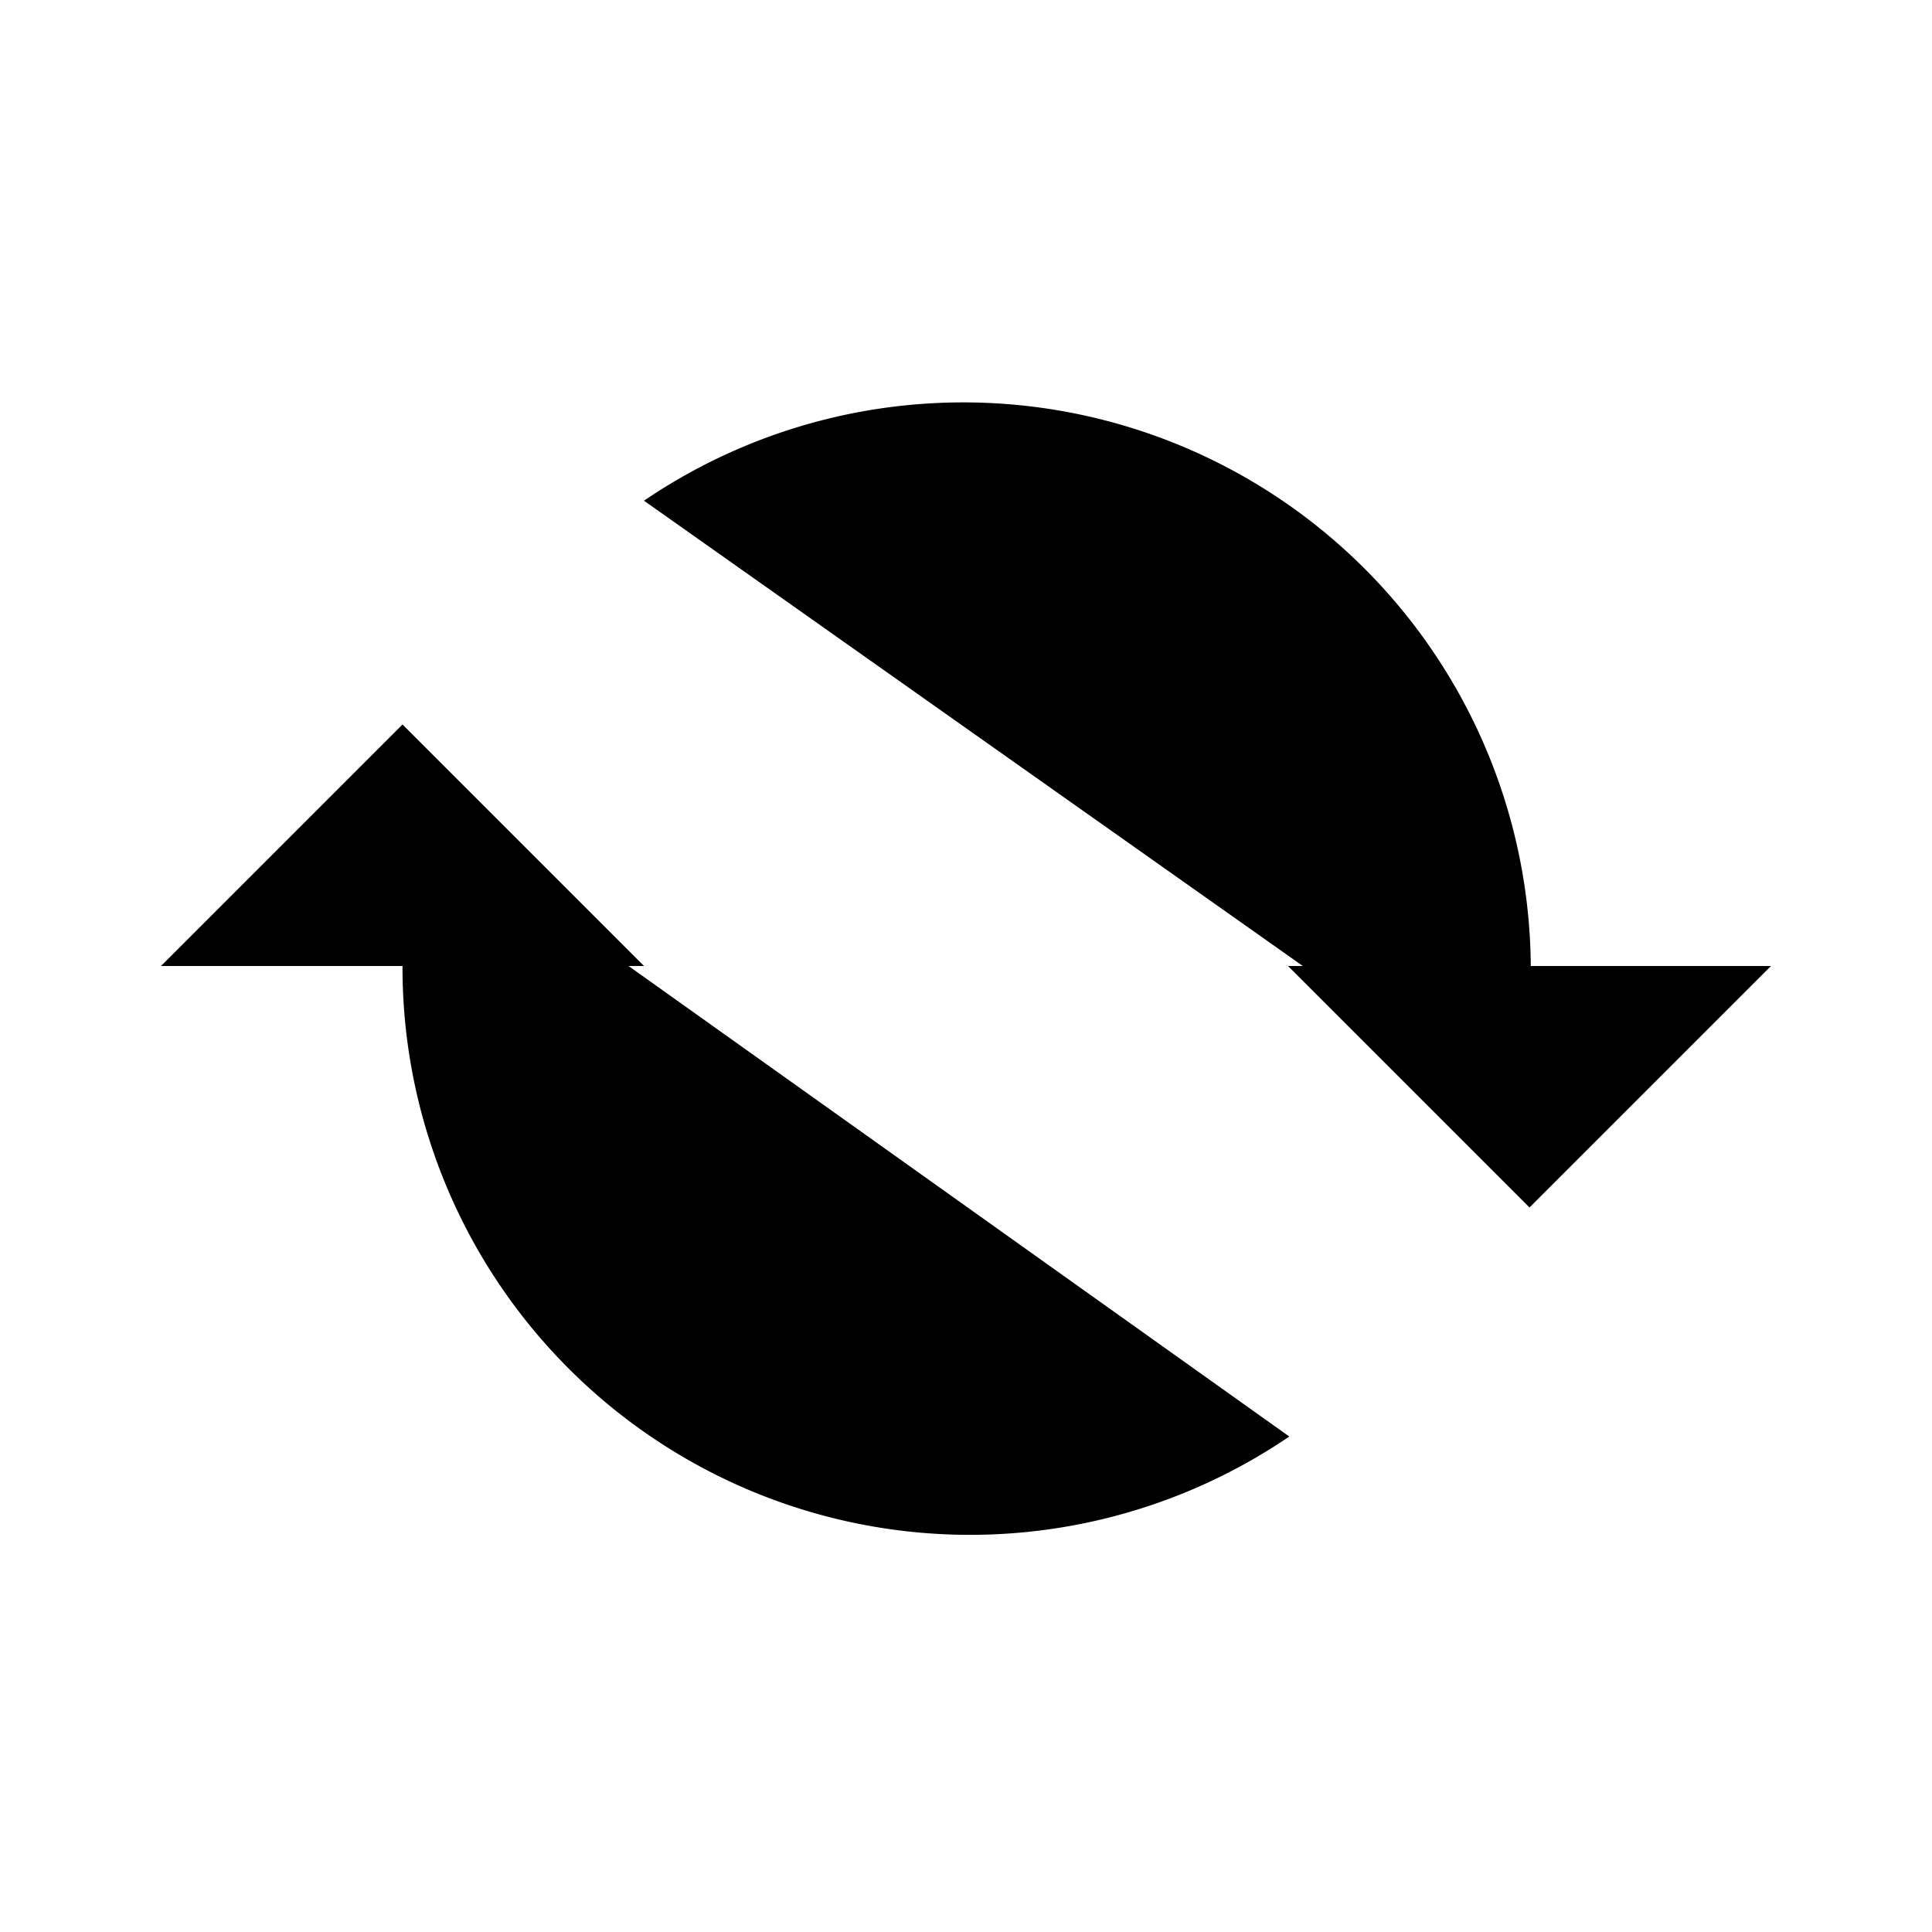<svg role="img" xmlns="http://www.w3.org/2000/svg" width="24" height="24" viewBox="0 0 24 24" aria-labelledby="rotateIconTitle">
    <title id="rotateIconTitle">Rotate</title>    
    <path d="M22 12l-3 3-3-3"/>
    <path d="M2 12l3-3 3 3"/>
    <path d="M19.016 14v-1.95A7.05 7.05 0 0 0 8 6.22"/>
    <path d="M16.016 17.845A7.05 7.05 0 0 1 5 12.015V10"/>
    <path stroke-linecap="round" d="M5 10V9"/>
    <path stroke-linecap="round" d="M19 15v-1"/>
</svg>